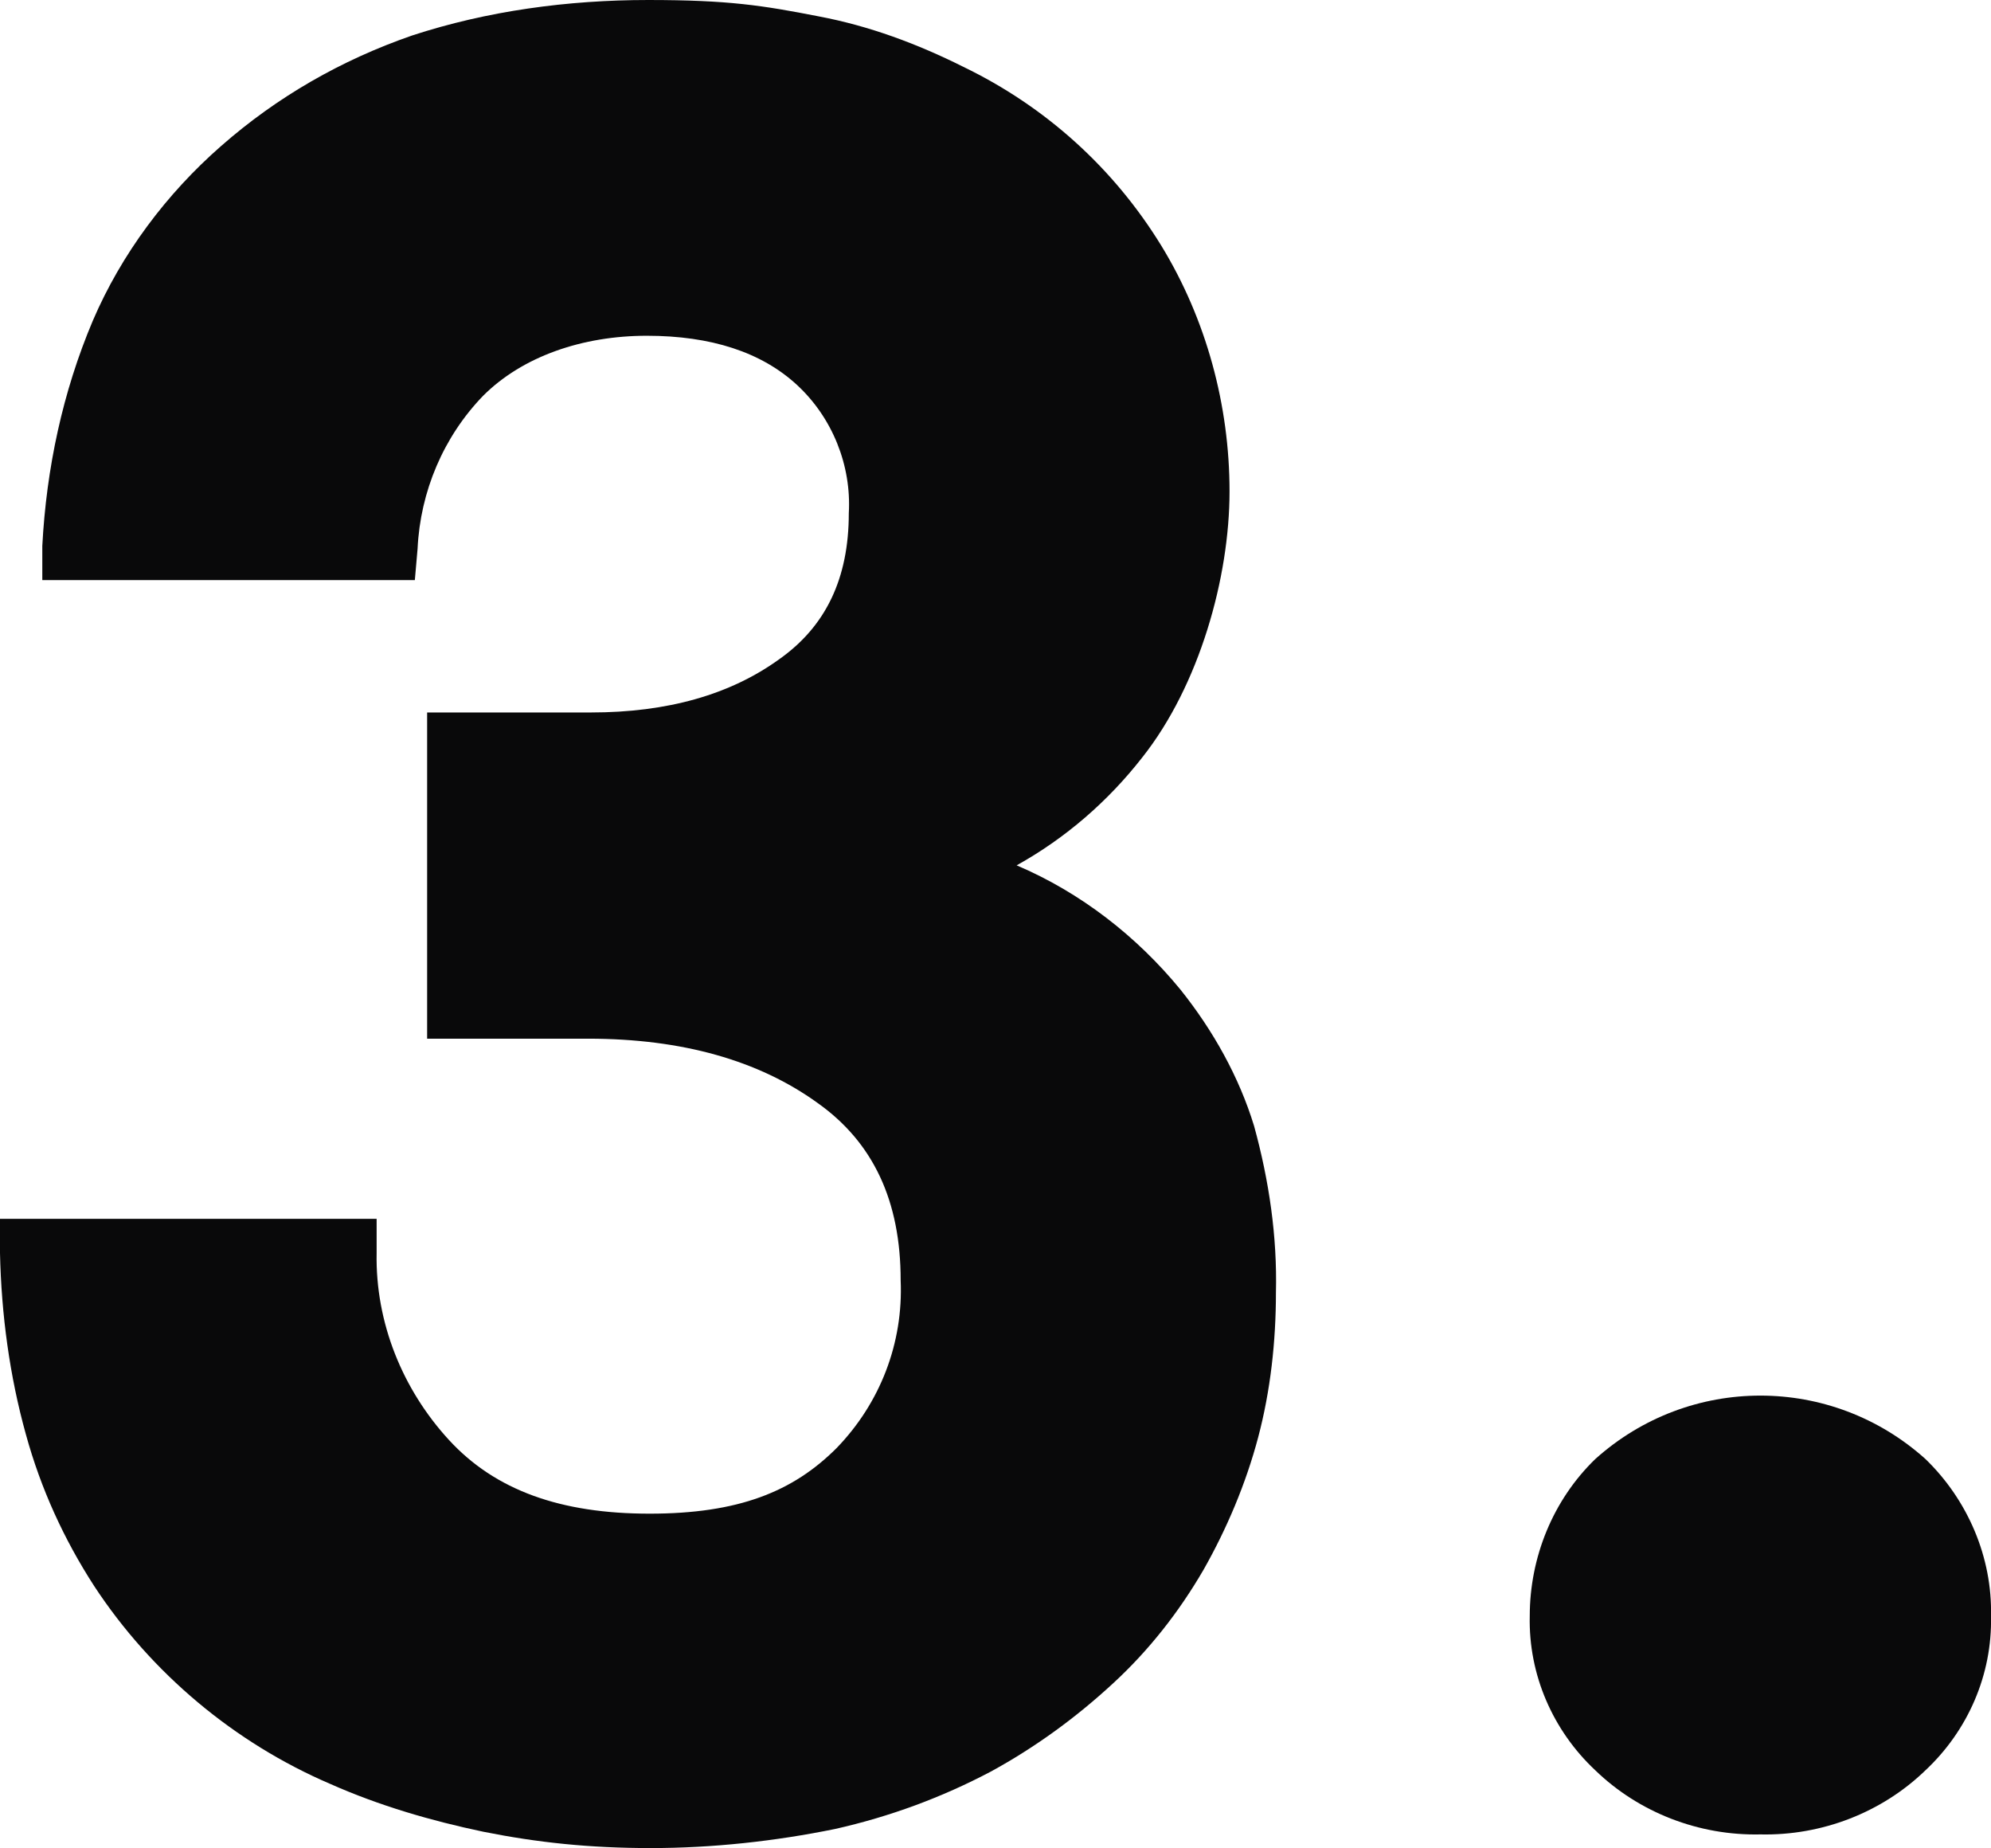 <?xml version="1.0" encoding="UTF-8"?><svg id="Calque_2" xmlns="http://www.w3.org/2000/svg" viewBox="0 0 145.9 135.4"><defs><style>.cls-1{fill:#09090a;}</style></defs><g id="Calque_2-2"><g id="Calque_1-2"><g><path class="cls-1" d="m145.9,118.4c.1,4.3-1.7,8.4-4.8,11.3-3.2,3.1-7.6,4.8-12.1,4.7-4.5.1-8.9-1.6-12.1-4.7-3.1-2.9-4.9-7-4.8-11.3,0-4.3,1.7-8.5,4.8-11.5,6.9-6.2,17.3-6.2,24.2,0,3.1,3,4.9,7.2,4.8,11.5Z"/><path class="cls-1" d="m93.5,94.7c0,3.6-.4,7.2-1.3,10.6s-2.3,6.7-4,9.7c-1.8,3.1-4,5.9-6.6,8.3-2.7,2.5-5.7,4.7-9,6.5-3.6,1.9-7.4,3.3-11.4,4.2-4.4.9-9,1.4-13.5,1.4s-8.3-.4-12.3-1.2c-3.8-.8-7.6-1.9-11.2-3.5-7-3-13.1-8.1-17.3-14.5-2.2-3.4-3.9-7.1-5-11.1-1.2-4.3-1.8-8.8-1.9-13.3v-2.5h27.6v2.5c-.1,5.1,1.9,10,5.3,13.7,3.4,3.7,8.2,5.4,14.7,5.4s10.5-1.6,13.7-4.8c3.2-3.3,4.9-7.7,4.7-12.3,0-5.8-2-10.1-6.1-13-4.3-3.1-9.9-4.7-16.8-4.7h-11.8v-23.9h12c5.6,0,10.2-1.3,13.8-3.9,3.4-2.4,5.1-5.9,5.1-10.7.2-3.5-1.2-7-3.8-9.4s-6.3-3.6-11-3.6-9.1,1.5-12,4.4c-2.9,3-4.6,7-4.8,11.2l-.2,2.3H3.1v-2.5c.3-5.7,1.5-11.3,3.7-16.5,2.1-4.9,5.4-9.3,9.4-12.8,4.1-3.6,8.8-6.3,14-8.1,5.5-1.8,11.4-2.6,17.3-2.6s8.4.4,12.5,1.2c3.7.7,7.2,2,10.6,3.7,6,2.9,11,7.4,14.5,13.1,3.3,5.4,5,11.7,5,18s-2.2,14.2-6.4,19.5c-2.5,3.2-5.6,5.9-9.2,7.9,4.7,2,8.8,5.2,12,9.1,2.4,3,4.3,6.4,5.4,10,1.1,4,1.7,8.1,1.6,12.2Z"/></g></g></g></svg>